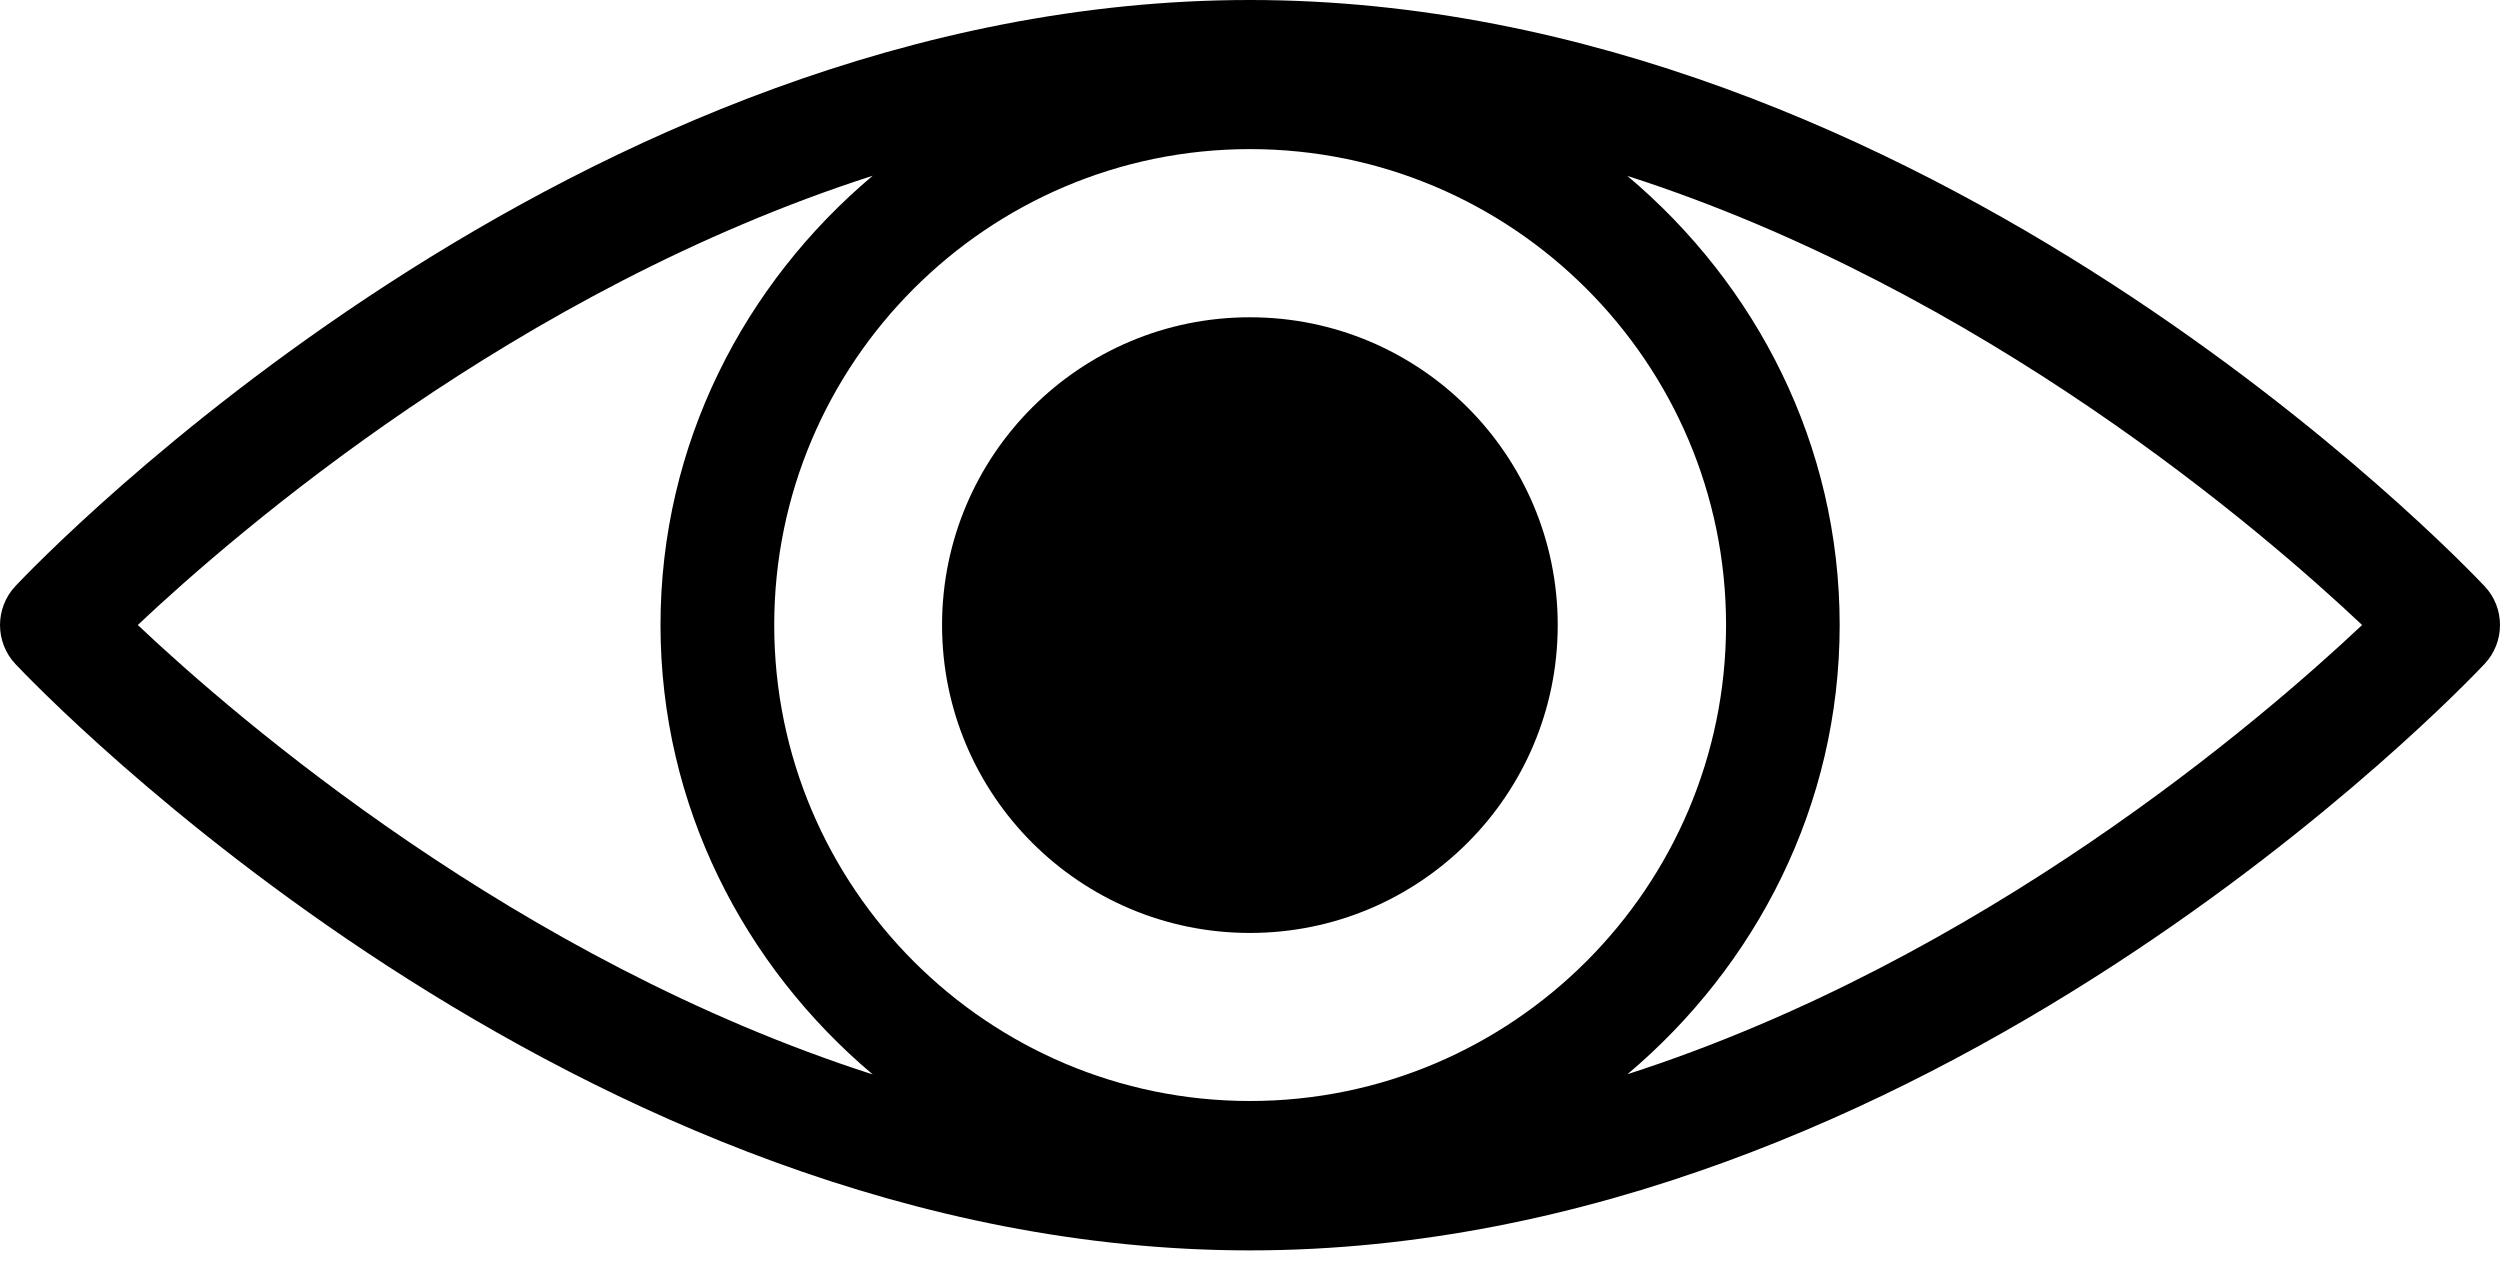 <svg width="45" height="23" viewBox="0 0 45 23" fill="none" xmlns="http://www.w3.org/2000/svg">
<path d="M22.498 16.793C25.559 16.793 28.039 14.312 28.039 11.252C28.039 8.192 25.559 5.711 22.498 5.711C19.438 5.711 16.957 8.192 16.957 11.252C16.957 14.312 19.438 16.793 22.498 16.793Z" fill="black"/>
<path d="M44.721 10.55C44.315 10.121 34.661 0 22.497 0C10.335 0 0.682 10.121 0.277 10.55C-0.092 10.944 -0.092 11.559 0.277 11.952C0.683 12.381 10.336 22.507 22.497 22.507C34.661 22.507 44.318 12.381 44.721 11.952C45.093 11.559 45.093 10.941 44.721 10.55ZM22.5 19.818C17.778 19.818 13.936 15.976 13.936 11.25C13.936 6.528 17.778 2.684 22.5 2.684C27.222 2.684 31.069 6.527 31.069 11.25C31.067 15.973 27.222 19.818 22.5 19.818ZM15.709 3.163C13.395 5.111 11.889 7.994 11.889 11.25C11.889 14.505 13.395 17.389 15.709 19.34C9.306 17.28 4.277 12.947 2.48 11.25C4.277 9.556 9.307 5.222 15.709 3.163ZM29.294 19.336C31.606 17.387 33.114 14.504 33.114 11.25C33.114 7.997 31.608 5.115 29.292 3.166C35.695 5.226 40.72 9.554 42.518 11.25C40.719 12.945 35.695 17.274 29.294 19.336Z" fill="black"/>
</svg>
